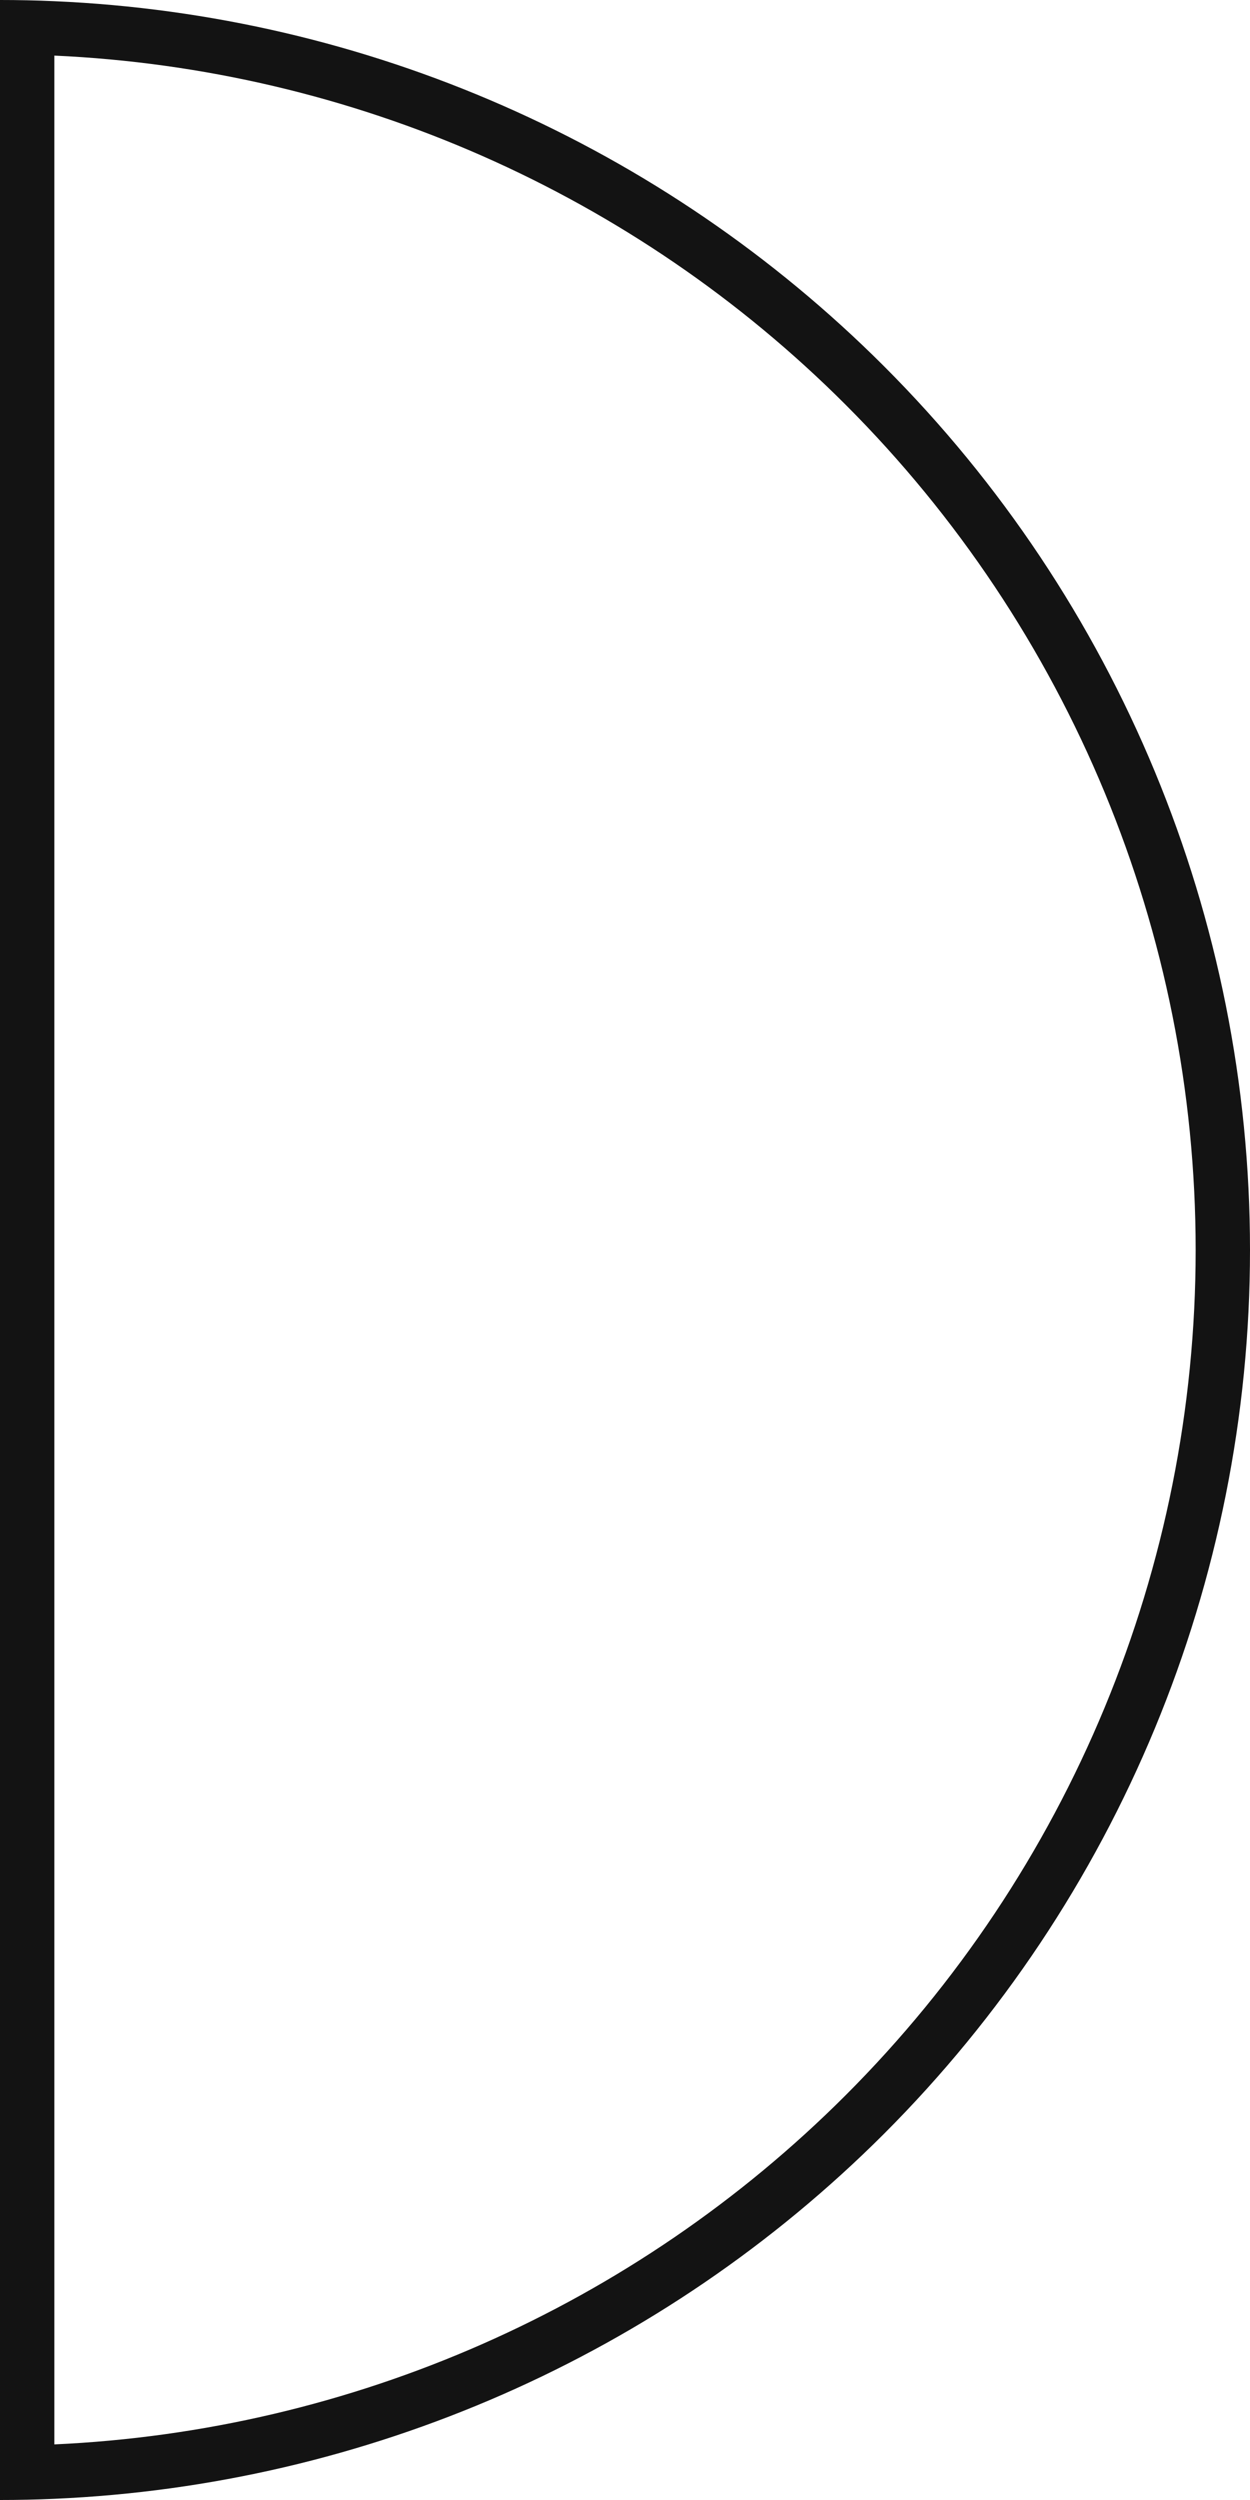 <?xml version="1.0" encoding="UTF-8"?> <svg xmlns="http://www.w3.org/2000/svg" width="23" height="46" viewBox="0 0 23 46" fill="none"><path fill-rule="evenodd" clip-rule="evenodd" d="M1 44.977C6.471 44.729 11.667 42.446 15.556 38.556C19.682 34.431 22 28.835 22 23C22 17.165 19.682 11.569 15.556 7.444C11.667 3.554 6.471 1.271 1 1.023L1 44.977ZM1 45.978C6.736 45.729 12.186 43.34 16.264 39.264C20.577 34.95 23 29.1 23 23C23 16.9 20.577 11.05 16.264 6.737C12.186 2.659 6.736 0.271 1 0.022C0.668 0.007 0.334 -9.90755e-07 5.72205e-06 -1.00536e-06L-1.03375e-07 46C0.334 46 0.668 45.993 1 45.978Z" fill="#131313"></path></svg> 